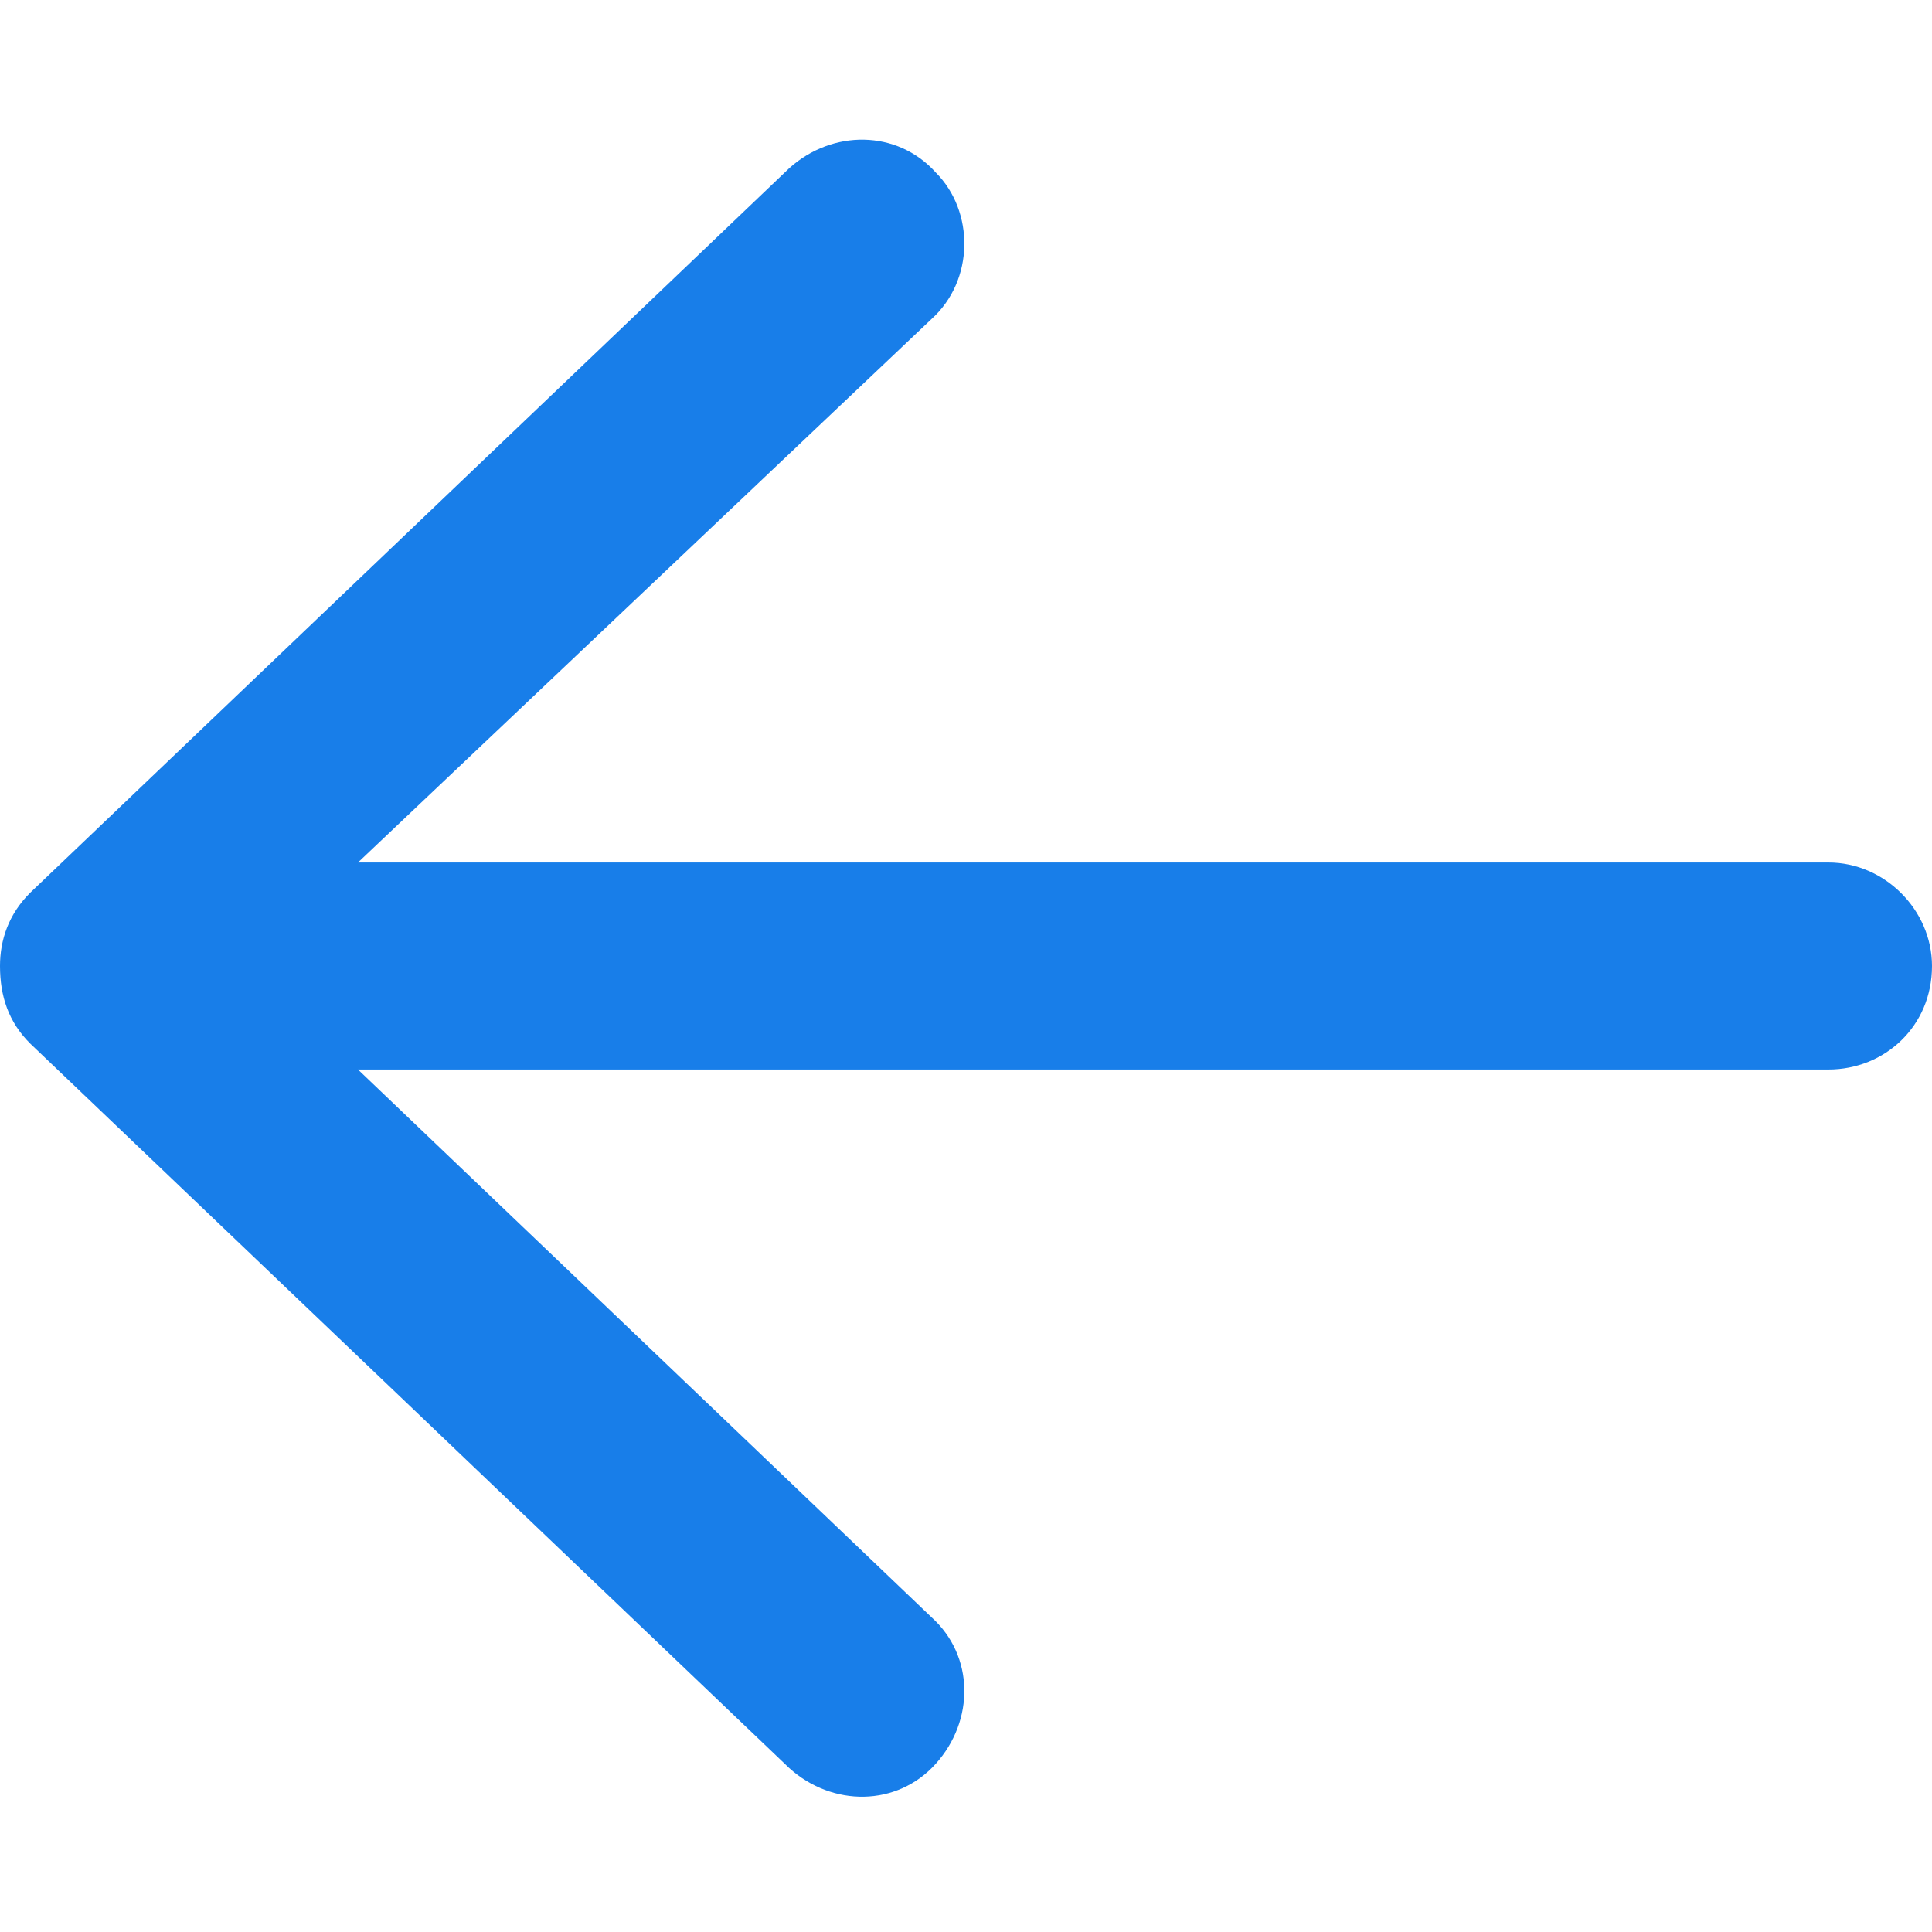 <svg width="14" height="14" viewBox="0 0 14 14" fill="none" xmlns="http://www.w3.org/2000/svg">
<path d="M0.219 7.562C0.062 7.406 0 7.219 0 7C0 6.812 0.062 6.625 0.219 6.469L5.719 1.219C6.031 0.938 6.5 0.938 6.781 1.25C7.062 1.531 7.062 2.031 6.75 2.312L2.594 6.25H13.25C13.656 6.25 14 6.594 14 7C14 7.438 13.656 7.75 13.25 7.75H2.594L6.75 11.719C7.062 12 7.062 12.469 6.781 12.781C6.5 13.094 6.031 13.094 5.719 12.812L0.219 7.562Z" fill="#187EE9"/>
</svg>
